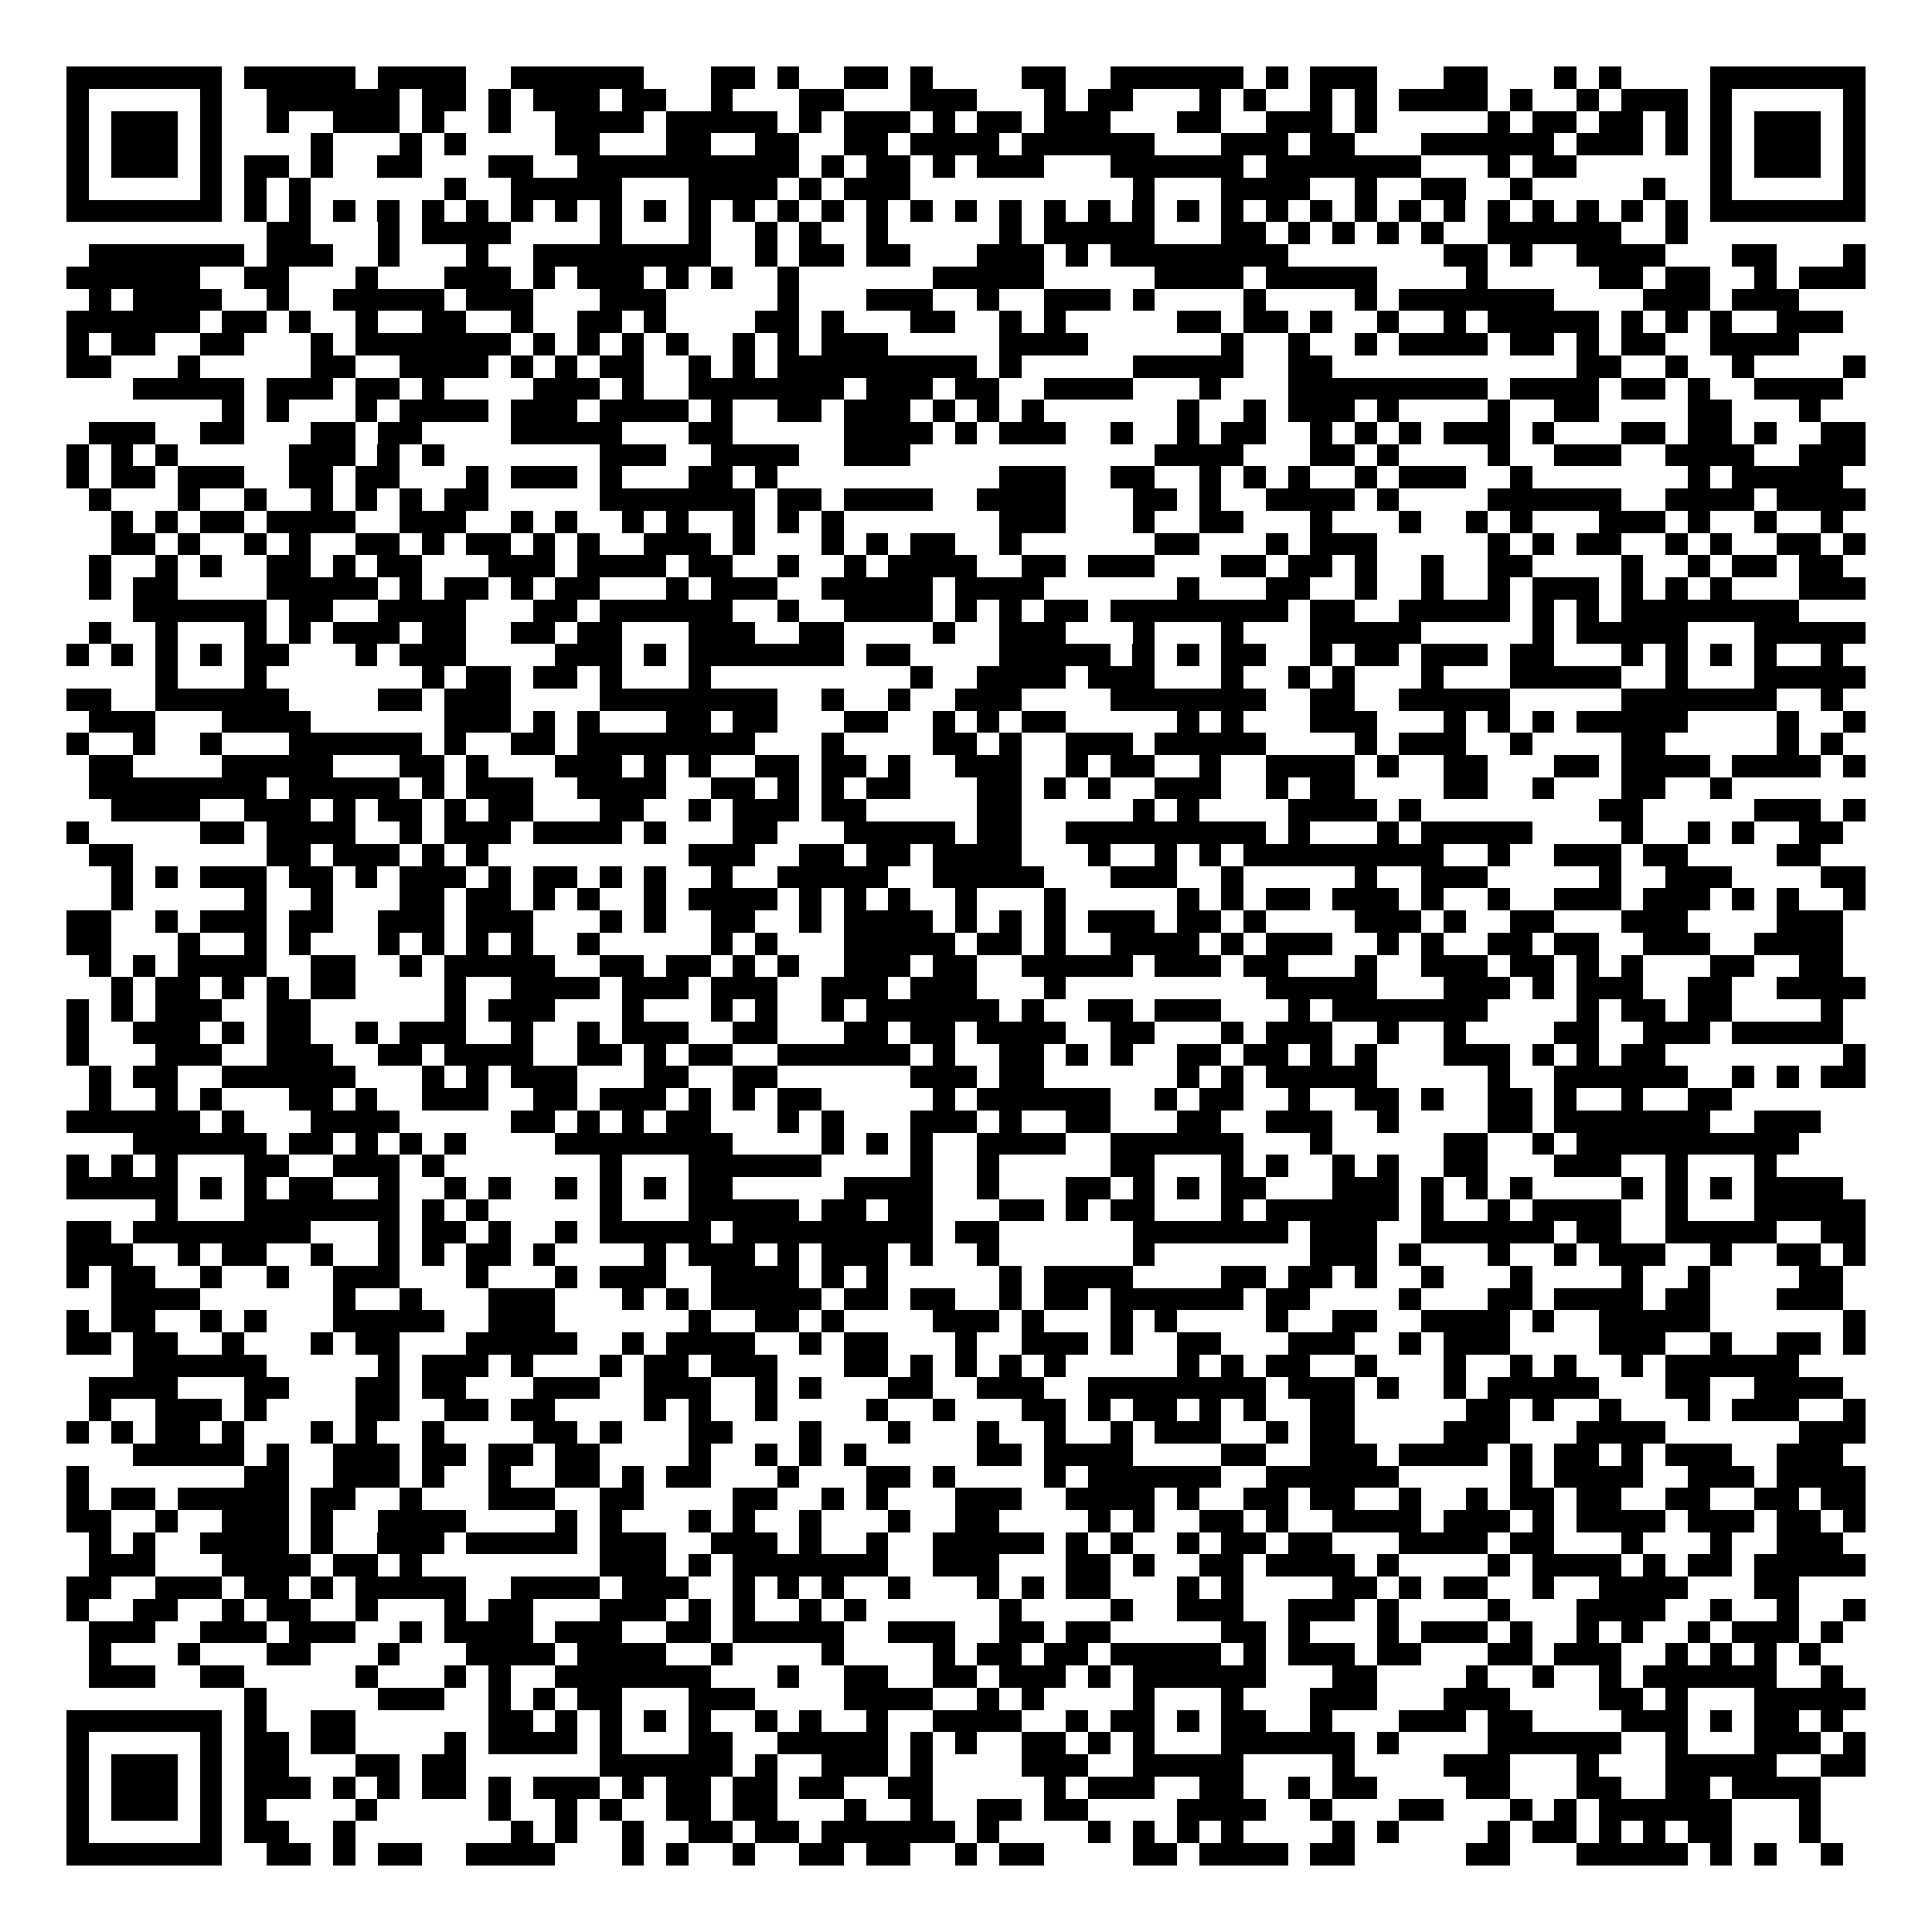 <svg xmlns="http://www.w3.org/2000/svg" width="176" height="176" viewBox="0 0 87 87" shape-rendering="crispEdges"><path fill="#ffffff" d="M0 0h87v87H0z"/><path stroke="#000000" d="M3 3.5h7m1 0h5m1 0h4m2 0h6m3 0h2m1 0h1m2 0h2m1 0h1m4 0h2m2 0h6m1 0h1m1 0h3m3 0h2m3 0h1m1 0h1m4 0h7M3 4.5h1m5 0h1m2 0h6m1 0h2m1 0h1m1 0h3m1 0h2m2 0h1m3 0h2m3 0h3m3 0h1m1 0h2m3 0h1m1 0h1m2 0h1m1 0h1m1 0h4m1 0h1m2 0h1m1 0h3m1 0h1m5 0h1M3 5.5h1m1 0h3m1 0h1m2 0h1m2 0h3m1 0h1m2 0h1m2 0h4m1 0h5m1 0h1m1 0h3m1 0h1m1 0h2m1 0h3m3 0h2m2 0h3m1 0h1m5 0h1m1 0h2m1 0h2m1 0h1m1 0h1m1 0h3m1 0h1M3 6.5h1m1 0h3m1 0h1m4 0h1m3 0h1m1 0h1m4 0h2m3 0h2m2 0h2m2 0h2m1 0h4m1 0h6m3 0h3m1 0h2m3 0h6m1 0h3m1 0h1m1 0h1m1 0h3m1 0h1M3 7.5h1m1 0h3m1 0h1m1 0h2m1 0h1m2 0h2m3 0h2m2 0h10m1 0h1m1 0h2m1 0h1m1 0h3m3 0h6m1 0h7m3 0h1m1 0h2m6 0h1m1 0h3m1 0h1M3 8.5h1m5 0h1m1 0h1m1 0h1m6 0h1m2 0h5m3 0h4m1 0h1m1 0h3m10 0h1m3 0h4m2 0h1m2 0h2m2 0h1m5 0h1m2 0h1m5 0h1M3 9.5h7m1 0h1m1 0h1m1 0h1m1 0h1m1 0h1m1 0h1m1 0h1m1 0h1m1 0h1m1 0h1m1 0h1m1 0h1m1 0h1m1 0h1m1 0h1m1 0h1m1 0h1m1 0h1m1 0h1m1 0h1m1 0h1m1 0h1m1 0h1m1 0h1m1 0h1m1 0h1m1 0h1m1 0h1m1 0h1m1 0h1m1 0h1m1 0h1m1 0h1m1 0h7M12 10.5h2m3 0h1m1 0h4m4 0h1m3 0h1m2 0h1m1 0h1m2 0h1m5 0h1m1 0h5m3 0h2m1 0h1m1 0h1m1 0h1m1 0h1m2 0h6m2 0h1M4 11.5h7m1 0h3m2 0h1m3 0h1m2 0h8m2 0h1m1 0h2m1 0h2m3 0h3m1 0h1m1 0h8m7 0h2m1 0h1m2 0h4m3 0h2m3 0h1M3 12.5h6m2 0h2m3 0h1m3 0h3m1 0h1m1 0h3m1 0h1m1 0h1m2 0h1m6 0h5m5 0h4m1 0h5m4 0h1m5 0h2m1 0h2m2 0h1m1 0h3M4 13.5h1m1 0h4m2 0h1m2 0h5m1 0h3m3 0h3m5 0h1m3 0h3m2 0h1m2 0h3m1 0h1m4 0h1m4 0h1m1 0h7m4 0h3m1 0h3M3 14.5h6m1 0h2m1 0h1m2 0h1m2 0h2m2 0h1m2 0h2m1 0h1m4 0h2m1 0h1m3 0h2m2 0h1m1 0h1m5 0h2m1 0h2m1 0h1m2 0h1m2 0h1m1 0h5m1 0h1m1 0h1m1 0h1m2 0h3M3 15.5h1m1 0h2m2 0h2m3 0h1m1 0h7m1 0h1m1 0h1m1 0h1m1 0h1m2 0h1m1 0h1m1 0h3m5 0h4m6 0h1m2 0h1m2 0h1m1 0h4m1 0h2m1 0h1m1 0h2m2 0h4M3 16.5h2m3 0h1m5 0h2m2 0h4m1 0h1m1 0h1m1 0h2m2 0h1m1 0h1m1 0h9m1 0h1m5 0h5m2 0h2m11 0h2m2 0h1m2 0h1m4 0h1M6 17.5h5m1 0h3m1 0h2m1 0h1m4 0h3m1 0h1m2 0h7m1 0h3m1 0h2m2 0h4m3 0h1m3 0h9m1 0h4m1 0h2m1 0h1m2 0h4M10 18.5h1m1 0h1m3 0h1m1 0h4m1 0h3m1 0h4m1 0h1m2 0h2m1 0h3m1 0h1m1 0h1m1 0h1m6 0h1m2 0h1m1 0h3m1 0h1m4 0h1m2 0h2m4 0h2m3 0h1M4 19.5h3m2 0h2m3 0h2m1 0h2m4 0h5m3 0h2m5 0h4m1 0h1m1 0h3m2 0h1m2 0h1m1 0h2m2 0h1m1 0h1m1 0h1m1 0h3m1 0h1m3 0h2m1 0h2m1 0h1m2 0h2M3 20.5h1m1 0h1m1 0h1m5 0h3m1 0h1m1 0h1m7 0h3m2 0h4m2 0h3m11 0h4m3 0h2m1 0h1m4 0h1m2 0h3m2 0h4m2 0h3M3 21.5h1m1 0h2m1 0h3m2 0h2m1 0h2m3 0h1m1 0h3m1 0h1m3 0h2m1 0h1m10 0h3m2 0h2m2 0h1m1 0h1m1 0h1m2 0h1m1 0h3m2 0h1m7 0h1m1 0h5M4 22.5h1m3 0h1m2 0h1m2 0h1m1 0h1m1 0h1m1 0h2m5 0h7m1 0h2m1 0h4m2 0h4m3 0h2m1 0h1m2 0h4m1 0h1m4 0h6m2 0h4m1 0h4M5 23.5h1m1 0h1m1 0h2m1 0h4m2 0h3m2 0h1m1 0h1m2 0h1m1 0h1m2 0h1m1 0h1m1 0h1m7 0h3m3 0h1m2 0h2m3 0h1m3 0h1m2 0h1m1 0h1m3 0h3m1 0h1m2 0h1m2 0h1M5 24.5h2m1 0h1m2 0h1m1 0h1m2 0h2m1 0h1m1 0h2m1 0h1m1 0h1m2 0h3m1 0h1m3 0h1m1 0h1m1 0h2m2 0h1m6 0h2m3 0h1m1 0h3m5 0h1m1 0h1m1 0h2m2 0h1m1 0h1m2 0h2m1 0h1M4 25.5h1m2 0h1m1 0h1m2 0h2m1 0h1m1 0h2m3 0h3m1 0h4m1 0h2m2 0h1m2 0h1m1 0h4m2 0h2m1 0h3m3 0h2m1 0h2m1 0h1m2 0h1m2 0h2m4 0h1m2 0h1m1 0h2m1 0h2M4 26.5h1m1 0h2m4 0h5m1 0h1m1 0h2m1 0h1m1 0h2m3 0h1m1 0h3m2 0h5m1 0h4m6 0h1m3 0h2m2 0h1m2 0h1m2 0h1m1 0h3m1 0h1m1 0h1m1 0h1m3 0h3M6 27.5h6m1 0h2m2 0h4m3 0h2m1 0h6m2 0h1m2 0h4m1 0h1m1 0h1m1 0h2m1 0h8m1 0h2m2 0h5m1 0h1m1 0h1m1 0h8M4 28.5h1m2 0h1m3 0h1m1 0h1m1 0h3m1 0h2m2 0h2m1 0h2m3 0h3m2 0h2m4 0h1m2 0h3m3 0h1m3 0h1m3 0h5m5 0h1m1 0h5m3 0h5M3 29.5h1m1 0h1m1 0h1m1 0h1m1 0h2m3 0h1m1 0h3m4 0h3m1 0h1m1 0h7m1 0h2m4 0h5m1 0h1m1 0h1m1 0h2m2 0h1m1 0h2m1 0h3m1 0h2m3 0h1m1 0h1m1 0h1m1 0h1m2 0h1M7 30.5h1m3 0h1m7 0h1m1 0h2m1 0h2m1 0h1m3 0h1m9 0h1m2 0h4m1 0h3m3 0h1m2 0h1m1 0h1m3 0h1m3 0h5m2 0h1m3 0h5M3 31.5h2m2 0h6m4 0h2m1 0h3m4 0h8m2 0h1m2 0h1m2 0h3m4 0h7m2 0h2m2 0h5m5 0h7m2 0h1M4 32.5h3m3 0h4m6 0h3m1 0h1m1 0h1m3 0h2m1 0h2m3 0h2m2 0h1m1 0h1m1 0h2m5 0h1m1 0h1m3 0h3m3 0h1m1 0h1m1 0h1m1 0h5m4 0h1m2 0h1M3 33.5h1m2 0h1m2 0h1m3 0h6m1 0h1m2 0h2m1 0h8m3 0h1m4 0h2m1 0h1m2 0h3m1 0h5m4 0h1m1 0h3m2 0h1m4 0h2m5 0h1m1 0h1M4 34.5h2m4 0h5m3 0h2m1 0h1m3 0h3m1 0h1m1 0h1m2 0h2m1 0h2m1 0h1m2 0h3m2 0h1m1 0h2m2 0h1m2 0h4m1 0h1m2 0h2m3 0h2m1 0h4m1 0h4m1 0h1M4 35.5h8m1 0h5m1 0h1m1 0h3m2 0h4m2 0h2m1 0h1m1 0h1m1 0h2m3 0h2m1 0h1m1 0h1m2 0h3m2 0h1m1 0h2m4 0h2m2 0h1m3 0h2m2 0h1M5 36.5h4m2 0h3m1 0h1m1 0h2m1 0h1m1 0h2m3 0h2m2 0h1m1 0h3m1 0h2m5 0h2m5 0h1m1 0h1m4 0h4m1 0h1m8 0h2m5 0h3m1 0h1M3 37.5h1m5 0h2m1 0h4m2 0h1m1 0h3m1 0h4m1 0h1m3 0h2m3 0h5m1 0h2m2 0h9m1 0h1m3 0h1m1 0h5m4 0h1m2 0h1m1 0h1m2 0h2M4 38.5h2m6 0h2m1 0h3m1 0h1m1 0h1m9 0h3m2 0h2m1 0h2m1 0h4m3 0h1m2 0h1m1 0h1m1 0h9m2 0h1m2 0h3m1 0h2m4 0h2M5 39.5h1m1 0h1m1 0h3m1 0h2m1 0h1m1 0h3m1 0h1m1 0h2m1 0h1m1 0h1m2 0h1m2 0h5m2 0h5m3 0h3m2 0h1m5 0h1m2 0h3m5 0h1m2 0h3m4 0h2M5 40.5h1m5 0h1m2 0h1m3 0h2m1 0h2m1 0h1m1 0h1m2 0h1m1 0h4m1 0h1m1 0h1m1 0h1m2 0h1m3 0h1m5 0h1m1 0h1m1 0h2m1 0h3m1 0h1m2 0h1m2 0h3m1 0h3m1 0h1m1 0h1m2 0h1M3 41.5h2m2 0h1m1 0h3m1 0h2m2 0h3m1 0h3m3 0h1m1 0h1m2 0h2m2 0h1m1 0h4m1 0h1m1 0h1m1 0h1m1 0h3m1 0h2m1 0h1m4 0h3m1 0h1m2 0h2m3 0h3m4 0h3M3 42.5h2m3 0h1m2 0h1m1 0h1m3 0h1m1 0h1m1 0h1m1 0h1m2 0h1m5 0h1m1 0h1m3 0h5m1 0h2m1 0h1m2 0h4m1 0h1m1 0h3m2 0h1m1 0h1m2 0h2m1 0h2m2 0h3m2 0h4M4 43.5h1m1 0h1m1 0h4m2 0h2m2 0h1m1 0h5m2 0h2m1 0h2m1 0h1m1 0h1m2 0h3m1 0h2m2 0h5m1 0h3m1 0h2m3 0h1m2 0h3m1 0h2m1 0h1m1 0h1m3 0h2m2 0h2M5 44.5h1m1 0h2m1 0h1m1 0h1m1 0h2m4 0h1m2 0h4m1 0h3m1 0h3m2 0h3m1 0h3m3 0h1m9 0h5m3 0h3m1 0h1m1 0h3m2 0h2m2 0h4M3 45.5h1m1 0h1m1 0h3m2 0h2m6 0h1m1 0h3m3 0h1m3 0h1m1 0h1m2 0h1m1 0h6m1 0h1m2 0h2m1 0h3m3 0h1m1 0h7m4 0h1m1 0h2m1 0h2m4 0h1M3 46.5h1m2 0h3m1 0h1m1 0h2m2 0h1m1 0h3m2 0h1m2 0h1m1 0h3m2 0h2m3 0h2m1 0h2m1 0h4m2 0h2m3 0h1m1 0h3m2 0h1m2 0h1m4 0h2m2 0h3m1 0h5M3 47.5h1m3 0h3m2 0h3m2 0h2m1 0h4m2 0h2m1 0h1m1 0h2m2 0h6m1 0h1m2 0h2m1 0h1m1 0h1m2 0h2m1 0h2m1 0h1m1 0h1m3 0h3m1 0h1m1 0h1m1 0h2m8 0h1M4 48.5h1m1 0h2m2 0h6m3 0h1m1 0h1m1 0h3m3 0h2m2 0h2m6 0h3m1 0h2m6 0h1m1 0h1m1 0h5m5 0h1m2 0h6m2 0h1m1 0h1m1 0h2M4 49.5h1m2 0h1m1 0h1m3 0h2m1 0h1m2 0h3m2 0h2m1 0h3m1 0h1m1 0h1m1 0h2m5 0h1m1 0h6m2 0h1m1 0h2m2 0h1m2 0h2m1 0h1m2 0h2m1 0h1m2 0h1m2 0h2M3 50.5h6m1 0h1m3 0h4m5 0h2m1 0h1m1 0h1m1 0h2m3 0h1m1 0h1m3 0h3m1 0h1m2 0h2m3 0h2m2 0h3m2 0h1m4 0h2m1 0h7m2 0h3M6 51.5h6m1 0h2m1 0h1m1 0h1m1 0h1m4 0h8m4 0h1m1 0h1m1 0h1m2 0h4m2 0h6m3 0h1m5 0h2m2 0h1m1 0h10M3 52.5h1m1 0h1m1 0h1m3 0h2m2 0h3m1 0h1m7 0h1m3 0h6m4 0h1m2 0h1m5 0h2m3 0h1m1 0h1m2 0h1m1 0h1m2 0h2m3 0h3m2 0h1m3 0h1M3 53.5h5m1 0h1m1 0h1m1 0h2m2 0h1m2 0h1m1 0h1m2 0h1m1 0h1m1 0h1m1 0h2m5 0h4m2 0h1m3 0h2m1 0h1m1 0h1m1 0h2m3 0h3m1 0h1m1 0h1m1 0h1m4 0h1m1 0h1m1 0h1m1 0h4M7 54.5h1m3 0h7m1 0h1m1 0h1m5 0h1m3 0h5m1 0h2m1 0h2m3 0h2m1 0h1m1 0h2m3 0h1m1 0h6m1 0h1m2 0h1m1 0h4m2 0h1m3 0h5M3 55.5h2m1 0h8m3 0h1m1 0h2m1 0h1m2 0h1m1 0h5m1 0h9m1 0h2m6 0h7m1 0h3m2 0h6m1 0h2m2 0h5m2 0h2M3 56.5h3m2 0h1m1 0h2m2 0h1m2 0h1m1 0h1m1 0h2m1 0h1m4 0h1m1 0h3m1 0h1m1 0h3m1 0h1m2 0h1m6 0h1m7 0h3m1 0h1m3 0h1m2 0h1m1 0h3m2 0h1m2 0h2m1 0h1M3 57.5h1m1 0h2m2 0h1m2 0h1m2 0h3m3 0h1m3 0h1m1 0h3m2 0h4m1 0h1m1 0h1m5 0h1m1 0h4m4 0h2m1 0h2m1 0h1m2 0h1m3 0h1m4 0h1m2 0h1m4 0h2M5 58.5h4m6 0h1m2 0h1m3 0h3m3 0h1m1 0h1m1 0h5m1 0h2m1 0h2m2 0h1m1 0h2m1 0h6m1 0h2m4 0h1m3 0h2m1 0h4m1 0h2m3 0h3M3 59.5h1m1 0h2m2 0h1m1 0h1m3 0h5m2 0h3m6 0h1m2 0h2m1 0h1m4 0h3m1 0h1m3 0h1m1 0h1m4 0h1m2 0h2m2 0h4m1 0h1m2 0h5m6 0h1M3 60.5h2m1 0h2m2 0h1m3 0h1m1 0h2m3 0h5m2 0h1m1 0h4m2 0h1m1 0h2m3 0h1m2 0h3m1 0h1m2 0h2m3 0h3m2 0h1m1 0h3m4 0h3m2 0h1m2 0h2m1 0h1M6 61.5h6m5 0h1m1 0h3m1 0h1m3 0h1m1 0h2m1 0h3m3 0h2m1 0h1m1 0h1m1 0h1m1 0h1m5 0h1m1 0h1m1 0h2m2 0h1m3 0h1m2 0h1m1 0h1m2 0h1m1 0h6M4 62.5h4m3 0h2m3 0h2m1 0h2m3 0h3m2 0h3m2 0h1m1 0h1m3 0h2m2 0h3m2 0h8m1 0h3m1 0h1m2 0h1m1 0h5m3 0h2m2 0h4M4 63.5h1m2 0h3m1 0h1m4 0h2m2 0h2m1 0h2m4 0h1m1 0h1m2 0h1m4 0h1m2 0h1m3 0h2m1 0h1m1 0h2m1 0h1m1 0h1m2 0h2m5 0h2m1 0h1m2 0h1m3 0h1m1 0h3m2 0h1M3 64.5h1m1 0h1m1 0h2m1 0h1m3 0h1m1 0h1m2 0h1m4 0h2m1 0h1m3 0h2m3 0h1m3 0h1m3 0h1m2 0h1m2 0h1m1 0h3m2 0h1m1 0h2m4 0h3m3 0h4m6 0h3M6 65.5h5m1 0h1m2 0h3m1 0h2m1 0h2m1 0h2m4 0h1m2 0h1m1 0h1m1 0h1m5 0h2m1 0h4m4 0h2m2 0h3m1 0h4m1 0h1m1 0h2m1 0h1m1 0h3m2 0h3M3 66.5h1m7 0h2m2 0h3m1 0h1m2 0h1m2 0h2m1 0h1m1 0h2m3 0h1m3 0h2m1 0h1m4 0h1m1 0h6m2 0h6m5 0h1m1 0h4m2 0h3m1 0h4M3 67.5h1m1 0h2m1 0h5m1 0h2m2 0h1m3 0h3m2 0h2m4 0h2m2 0h1m1 0h1m3 0h3m2 0h4m1 0h1m2 0h2m1 0h2m2 0h1m2 0h1m1 0h2m1 0h2m2 0h2m2 0h2m1 0h2M3 68.5h2m2 0h1m2 0h3m1 0h1m2 0h4m4 0h1m1 0h1m3 0h1m1 0h1m2 0h1m3 0h1m2 0h2m4 0h1m1 0h1m2 0h2m1 0h1m2 0h4m1 0h3m1 0h1m1 0h4m1 0h3m1 0h2m1 0h1M4 69.5h1m1 0h1m2 0h4m1 0h1m2 0h3m1 0h5m1 0h3m2 0h3m1 0h1m2 0h1m2 0h5m1 0h1m1 0h1m2 0h1m1 0h2m1 0h2m3 0h4m1 0h2m3 0h1m3 0h1m2 0h3M4 70.5h3m3 0h4m1 0h2m1 0h1m8 0h3m1 0h1m1 0h7m2 0h3m3 0h2m1 0h1m2 0h2m1 0h4m1 0h1m4 0h1m1 0h4m1 0h1m1 0h2m1 0h5M3 71.5h2m2 0h3m1 0h2m1 0h1m1 0h5m2 0h4m1 0h3m2 0h1m1 0h1m1 0h1m2 0h1m3 0h1m1 0h1m1 0h2m3 0h1m1 0h1m4 0h2m1 0h1m1 0h2m2 0h1m2 0h4m3 0h2M3 72.5h1m2 0h2m2 0h1m1 0h2m2 0h1m3 0h1m1 0h2m3 0h3m1 0h1m1 0h1m2 0h1m1 0h1m6 0h1m4 0h1m2 0h3m2 0h3m1 0h1m4 0h1m3 0h4m2 0h1m2 0h1m2 0h1M4 73.5h3m2 0h3m1 0h3m2 0h1m1 0h4m1 0h3m2 0h2m1 0h5m2 0h3m2 0h2m1 0h2m5 0h2m1 0h1m3 0h1m1 0h3m1 0h1m2 0h1m1 0h1m2 0h1m1 0h3m1 0h1M4 74.5h1m3 0h1m3 0h2m3 0h1m3 0h4m1 0h4m2 0h1m4 0h1m4 0h1m1 0h2m1 0h2m1 0h5m1 0h1m1 0h3m1 0h2m3 0h2m1 0h3m2 0h1m1 0h1m1 0h1m1 0h1M4 75.5h3m2 0h2m5 0h1m3 0h1m1 0h1m2 0h7m3 0h1m2 0h2m2 0h2m1 0h3m1 0h1m1 0h6m3 0h2m4 0h1m2 0h1m2 0h1m1 0h6m2 0h1M11 76.5h1m5 0h3m2 0h1m1 0h1m1 0h2m3 0h3m4 0h4m2 0h1m1 0h1m4 0h1m3 0h1m3 0h3m3 0h3m4 0h2m1 0h1m3 0h5M3 77.5h7m1 0h1m2 0h2m6 0h2m1 0h1m1 0h1m1 0h1m1 0h1m2 0h1m1 0h1m2 0h1m2 0h4m2 0h1m1 0h2m1 0h1m1 0h2m2 0h1m3 0h3m1 0h2m4 0h3m1 0h1m1 0h2m1 0h1M3 78.5h1m5 0h1m1 0h2m1 0h2m4 0h1m1 0h4m1 0h1m3 0h2m2 0h5m1 0h1m1 0h1m2 0h2m1 0h1m1 0h1m3 0h6m1 0h1m4 0h6m2 0h1m3 0h3m1 0h1M3 79.5h1m1 0h3m1 0h1m1 0h2m3 0h2m1 0h2m6 0h6m1 0h1m2 0h3m1 0h1m4 0h3m2 0h5m4 0h1m4 0h3m3 0h1m3 0h5m2 0h2M3 80.5h1m1 0h3m1 0h1m1 0h3m1 0h1m1 0h1m1 0h2m1 0h1m1 0h3m1 0h1m1 0h2m1 0h2m1 0h2m2 0h2m5 0h1m1 0h3m2 0h2m2 0h1m1 0h2m4 0h2m3 0h2m2 0h2m1 0h4M3 81.5h1m1 0h3m1 0h1m1 0h1m4 0h1m5 0h1m2 0h1m1 0h1m2 0h2m1 0h2m3 0h1m2 0h1m2 0h2m1 0h2m4 0h4m2 0h1m3 0h2m3 0h1m1 0h1m1 0h6m3 0h1M3 82.5h1m5 0h1m1 0h2m2 0h1m7 0h1m1 0h1m2 0h1m2 0h2m1 0h2m1 0h6m1 0h1m4 0h1m1 0h1m1 0h1m1 0h1m4 0h1m1 0h1m4 0h1m1 0h2m1 0h1m1 0h1m1 0h2m3 0h1M3 83.5h7m2 0h2m1 0h1m1 0h2m2 0h4m3 0h1m1 0h1m2 0h1m2 0h2m1 0h2m2 0h1m1 0h2m4 0h2m1 0h4m1 0h2m5 0h2m3 0h5m1 0h1m1 0h1m2 0h1"/></svg>
